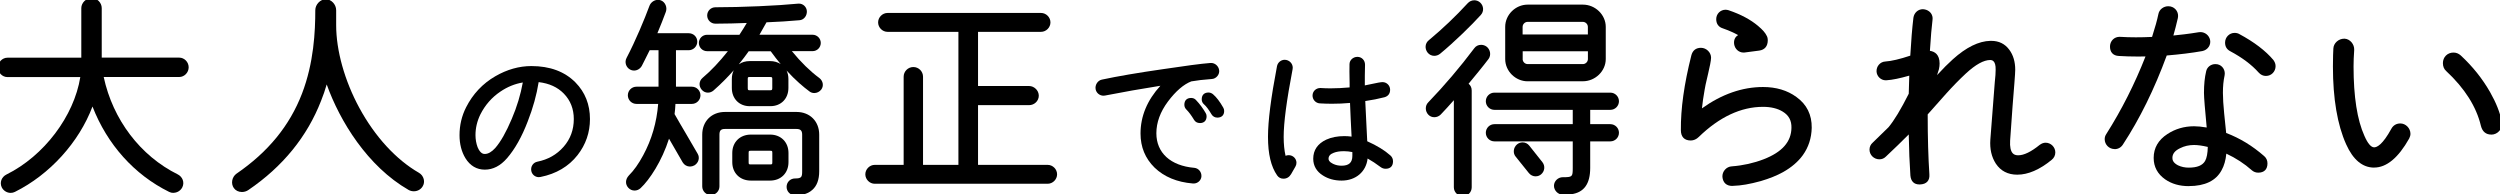 <?xml version="1.0" encoding="UTF-8"?>
<svg id="_レイヤー_2" data-name="レイヤー 2" xmlns="http://www.w3.org/2000/svg" viewBox="0 0 621.73 48.28">
  <g id="_画像" data-name="画像">
    <g>
      <path d="m43.12,47.97c-.37,0-.73-.08-1.06-.25-8.67-4.28-15.39-11.79-19.06-21.23-3.34,8.88-10.63,16.93-19.29,21.23-.33.17-.69.25-1.06.25-.92,0-1.79-.54-2.21-1.37-.58-1.21-.07-2.59,1.18-3.21,9.32-4.61,16.79-14.5,18.35-24.22H1.85c-1.28,0-2.35-1.1-2.35-2.41s1.08-2.41,2.35-2.41h18.37V2.01c0-1.32,1.22-2.51,2.57-2.51s2.51,1.17,2.51,2.51v12.32h19.27c1.28,0,2.35,1.1,2.35,2.41s-1.08,2.41-2.35,2.41h-18.78c2.27,10.6,9.12,19.62,18.42,24.22.58.29,1.02.78,1.24,1.37.22.61.18,1.26-.11,1.84-.42.83-1.28,1.37-2.21,1.37Z"/>
      <path d="m60.17,47.75c-.84,0-1.58-.36-2.02-.99-.38-.54-.52-1.22-.39-1.91.13-.67.51-1.27,1.04-1.65,7.89-5.41,13.22-11.92,16.3-19.91,2.96-7.69,3.31-15.53,3.31-20.75,0-1.43,1.25-2.73,2.62-2.73s2.57,1.3,2.57,2.73v3.71c0,6.33,2.1,13.83,5.77,20.59,3.87,7.13,9.13,12.86,14.81,16.13.59.33,1.03.91,1.2,1.58.16.65.06,1.29-.29,1.83-.45.74-1.27,1.19-2.18,1.19-.45,0-.9-.11-1.29-.33-10.23-5.88-17.11-17.12-20.37-26.24-.41,1.41-.87,2.75-1.39,4.04-3.47,8.94-9.55,16.41-18.1,22.22-.45.31-1.01.49-1.59.49Z"/>
      <path d="m134.02,44.06c-.93,0-1.71-.64-1.89-1.55-.21-1.08.45-2.09,1.51-2.3,2.67-.54,4.8-1.75,6.52-3.7,1.68-1.91,2.54-4.23,2.54-6.9,0-2.51-.83-4.64-2.48-6.33-1.56-1.6-3.61-2.54-6.26-2.86-.5,3.16-1.41,6.43-2.7,9.73-1.47,3.86-3.22,6.96-5.18,9.21-1.63,1.88-3.48,2.83-5.5,2.83s-3.67-.96-4.84-2.86c-.97-1.61-1.46-3.53-1.46-5.71,0-2.47.55-4.8,1.64-6.94,1.67-3.3,4.12-5.9,7.27-7.72,2.91-1.68,5.92-2.53,8.96-2.53,4.61,0,8.3,1.37,10.97,4.08,2.39,2.43,3.6,5.49,3.6,9.1,0,3.33-1.04,6.35-3.09,8.97-2.21,2.82-5.31,4.65-9.2,5.43-.14.03-.27.04-.4.04Zm-4-23.55c-2.01.34-3.84,1.09-5.59,2.28-2.11,1.42-3.78,3.32-4.96,5.66-.81,1.65-1.22,3.38-1.22,5.14,0,1.06.18,2.08.52,3,.7,1.7,1.53,1.7,1.8,1.7.84,0,1.72-.51,2.61-1.5,1.34-1.53,2.71-3.96,4.09-7.22,1.29-3.01,2.21-6.06,2.75-9.07Z"/>
      <path d="m197.71,48.56c-1.17,0-2.09-.92-2.09-2.09s.92-2.09,2.09-2.09c1.61,0,1.78-.34,1.78-1.78v-9.12c0-1-.41-1.41-1.41-1.41h-17.81c-.98,0-1.35.39-1.35,1.41v12.88c0,1.18-.96,2.14-2.14,2.14s-2.14-.96-2.14-2.14v-12.88c0-3.32,2.32-5.64,5.64-5.64h17.81c3.32,0,5.64,2.32,5.64,5.64v9.12c0,2.08-.58,3.63-1.71,4.62-1.31,1.19-2.99,1.34-4.3,1.34Zm-39.9-1.17c-.58,0-1.13-.24-1.54-.68-.82-.88-.77-2.11.11-3.06,1.27-1.27,2.41-2.87,3.58-5.04,2.11-3.89,3.36-8.18,3.72-12.77h-5.4c-1.18,0-2.14-.96-2.14-2.14s.96-2.14,2.14-2.14h5.49v-9.07h-2.2c-.39.83-.81,1.65-1.24,2.48-.24.46-.47.92-.7,1.38-.39.73-1.16,1.2-1.96,1.2-.34,0-.66-.08-.95-.24-1.05-.56-1.45-1.86-.9-2.9,2.25-4.29,4.48-9.67,5.7-12.97.33-.87,1.2-1.48,2.12-1.48.24,0,.48.04.7.12.53.2.97.63,1.2,1.19.23.54.24,1.15.05,1.68-.5,1.39-1.38,3.59-2.1,5.31h7.78c1.2,0,2.14.92,2.14,2.09s-.96,2.14-2.14,2.14h-3.16v9.07h3.95c1.18,0,2.14.96,2.14,2.14s-.96,2.14-2.14,2.14h-4.08c-.05.94-.1,1.73-.22,2.53.78,1.39,1.81,3.13,2.88,4.95.97,1.65,1.97,3.35,2.86,4.91.6.99.24,2.27-.81,2.9-.36.19-.73.29-1.09.29-.75,0-1.43-.39-1.82-1.04l-3.4-5.89c-1.76,5.55-4.83,10.21-7.07,12.3-.42.39-.96.6-1.5.6Zm28.93-2.48c-2.73,0-4.63-1.88-4.63-4.58v-2.28c0-2.7,1.91-4.58,4.63-4.58h4.77c2.7,0,4.58,1.88,4.58,4.58v2.28c0,2.7-1.88,4.58-4.58,4.58h-4.77Zm0-7.42c-.52,0-.56.04-.56.56v2.28c0,.52.04.56.56.56h4.77c.52,0,.56-.04.56-.56v-2.28c0-.52-.04-.56-.56-.56h-4.77Zm-.27-11.08c-2.63,0-4.47-1.86-4.47-4.53v-2.23c0-.82.17-1.55.48-2.18-1.43,1.63-3.12,3.36-5.05,5.05-.4.34-.89.52-1.38.52-.6,0-1.15-.26-1.55-.74-.77-.91-.68-2.17.22-2.93,2.12-1.79,4.18-3.97,6.3-6.64h-5.18c-1.12,0-2.04-.91-2.04-2.04s.91-2.04,2.04-2.04h8.05c.78-1.18,1.4-2.2,1.83-2.94-2.38.09-5.18.18-7.81.18-1.12,0-2.04-.91-2.04-2.04s.91-2.04,2.04-2.04c6.55,0,15.39-.39,20.56-.9.07,0,.15-.01.23-.01,1.03,0,1.89.82,1.96,1.86.03.53-.13,1.08-.45,1.5-.35.46-.85.74-1.39.77-2.03.2-6.04.45-8.2.52-.47.88-1.17,2.1-1.75,3.09h13.21c1.12,0,2.04.91,2.04,2.04s-.91,2.04-2.04,2.04h-5.15c2.28,2.78,4.52,4.97,6.83,6.68.95.73,1.15,1.99.47,2.88-.42.54-1.06.86-1.73.86-.44,0-.85-.14-1.19-.4-1.48-1.09-3.47-2.76-5.7-5.2.3.61.46,1.32.46,2.1v2.23c0,2.67-1.84,4.53-4.47,4.53h-5.09Zm0-7.26c-.46,0-.51.04-.51.51v2.23c0,.51.09.56.51.56h5.03c.47,0,.56-.09.56-.56v-2.23c0-.42-.05-.51-.56-.51h-5.03Zm-.27-6.41c-.67.95-1.49,2.06-2.47,3.26.73-.52,1.67-.81,2.74-.81h5.03c1.02,0,1.92.27,2.65.75-.81-.96-1.64-2.03-2.48-3.19h-5.47Z"/>
      <path d="m217.55,45.7c-1.28,0-2.35-1.08-2.35-2.35s1.08-2.35,2.35-2.35h7.18v-21.92c0-1.33,1.08-2.41,2.41-2.41s2.41,1.08,2.41,2.41v21.92h8.8V7.92h-17.62c-1.28,0-2.35-1.08-2.35-2.35s1.08-2.35,2.35-2.35h38.16c1.28,0,2.35,1.08,2.35,2.35s-1.08,2.35-2.35,2.35h-15.66v13.47h12.7c1.28,0,2.41,1.12,2.41,2.41s-1.1,2.35-2.41,2.35h-12.7v14.85h17.31c1.28,0,2.35,1.08,2.35,2.35s-1.08,2.35-2.35,2.35h-42.98Z"/>
      <path d="m296.84,45.63c-.06,0-.13,0-.19,0-3.93-.32-7.13-1.65-9.52-3.95-2.32-2.28-3.49-5.12-3.49-8.47,0-4.3,1.66-8.29,4.94-11.88-4.71.75-9.23,1.54-13.76,2.43-.13.03-.26.04-.39.04-.95,0-1.77-.67-1.95-1.58-.22-1.08.51-2.21,1.54-2.42,3.92-.84,9.01-1.71,15.13-2.59,5.66-.84,9.42-1.36,11.88-1.55.05,0,.11,0,.17,0,.98,0,1.84.77,1.99,1.78.08.51-.08,1.05-.43,1.48-.36.44-.86.7-1.39.73-2.04.15-3.77.35-5.1.59-1.88.72-3.87,2.42-5.81,5.01-1.91,2.56-2.88,5.22-2.88,7.89,0,4.87,3.53,8.09,9.44,8.6,1.05.1,1.82,1.03,1.77,2.11-.05.99-.92,1.79-1.95,1.79Zm1.53-15.03c-.62,0-1.14-.3-1.43-.81-.66-1.1-1.27-1.92-1.9-2.55-.33-.33-.5-.73-.5-1.19,0-1.08.62-1.69,1.69-1.69.5,0,.93.19,1.22.54.89.93,1.7,2.02,2.39,3.21.16.26.23.51.23.81,0,1.08-.62,1.69-1.69,1.69Zm4.37-1.35c-.62,0-1.14-.3-1.46-.84-.69-1.17-1.29-1.98-1.85-2.46-.38-.33-.57-.74-.57-1.25,0-1.08.62-1.69,1.69-1.69.38,0,.78.15,1.12.43.85.73,1.68,1.81,2.54,3.32.15.25.23.53.23.84,0,1.04-.63,1.65-1.69,1.65Z"/>
      <path d="m333.64,44.91c-1.77,0-3.33-.43-4.64-1.27-1.58-.98-2.41-2.42-2.41-4.16,0-2.14,1.09-3.74,3.23-4.75,1.3-.59,2.81-.88,4.5-.88.57,0,1.18.04,1.81.12-.16-3.08-.31-6.02-.39-8.37-1.49.14-3,.2-4.48.2-1.01,0-2.02-.03-3.02-.09-1.05-.05-1.87-.97-1.82-2.03.05-1.02.88-1.79,1.93-1.79h.11c.79.06,1.62.08,2.47.08,1.46,0,3.04-.08,4.71-.23v-1.03c-.04-2.23-.07-3.84-.03-4.74,0-1,.88-1.83,1.97-1.83s1.89.87,1.89,1.93v.13c-.04,1.77-.07,3.46-.05,5.04.44-.08,1.11-.22,1.99-.41.85-.19,1.96-.41,2.41-.41,1.04,0,1.89.85,1.89,1.89,0,.96-.48,1.6-1.39,1.87-1.52.39-3.12.71-4.79.95.04,1.18.14,3.16.29,5.98l.2,4.02c2.4,1.07,4.34,2.26,5.77,3.54.42.37.64.87.64,1.45,0,1.19-.66,1.85-1.85,1.85-.46,0-.88-.15-1.29-.46-1.06-.8-2.12-1.5-3.18-2.09-.36,3.27-2.92,5.49-6.46,5.49Zm.56-7.31c-1.02,0-1.84.13-2.52.4-.86.32-1.28.8-1.28,1.48,0,.31.12.78,1.11,1.26.67.32,1.35.47,2.13.47,1.83,0,2.68-.78,2.68-2.44v-.95c-.72-.15-1.39-.22-2.08-.22h-.04Zm-15.02,6.84c-.65,0-1.19-.28-1.56-.81-1.53-2.19-2.28-5.33-2.28-9.59,0-3.94.73-9.7,2.24-17.58.18-.92.99-1.59,1.91-1.59.13,0,.26.01.39.04,1.08.22,1.79,1.25,1.58,2.3-1.49,7.78-2.22,13.28-2.22,16.83,0,1.8.16,3.38.47,4.71.24-.11.5-.16.78-.16,1.06,0,1.93.85,1.93,1.89,0,.35-.09.67-.27.97l-1.07,1.86c-.45.75-1.09,1.13-1.9,1.13Z"/>
      <path d="m363.81,48.78c-1.24,0-2.25-.98-2.25-2.2v-21.66c-1.15,1.31-2.23,2.48-3.27,3.57-.42.42-.99.66-1.58.66s-1.08-.21-1.47-.6c-.85-.85-.88-2.27-.05-3.09,4.02-4.18,7.88-8.71,11.45-13.46.38-.54,1-.85,1.7-.85.47,0,.94.15,1.32.42.46.33.78.85.89,1.43.11.59-.02,1.19-.35,1.65-1.22,1.63-3.5,4.4-4.98,6.18.5.38.78.97.78,1.69v24.06c0,1.23-.96,2.2-2.2,2.2Zm24.85-.37c-1.17,0-2.2-1.03-2.2-2.2s1.01-2.14,2.2-2.14c2.38,0,2.47-.09,2.47-2.31v-6.6h-19.48c-1.18,0-2.14-.96-2.14-2.14s.96-2.14,2.14-2.14h19.48v-3.56h-19.48c-1.18,0-2.14-.96-2.14-2.14s.96-2.14,2.14-2.14h28.83c1.18,0,2.14.96,2.14,2.14s-.96,2.14-2.14,2.14h-5.01v3.56h5.01c1.18,0,2.14.96,2.14,2.14s-.96,2.14-2.14,2.14h-5.01v6.6c0,3.96-1.53,6.09-4.67,6.54-.72.11-1.44.11-2.14.11Zm-6.75-4.55c-.66,0-1.28-.3-1.7-.83l-3.28-4.08c-.73-.86-.58-2.25.33-3.03.39-.33.89-.51,1.4-.51.65,0,1.25.29,1.65.8l3.28,4.13c.73.93.58,2.25-.33,3.02-.37.32-.85.49-1.35.49Zm-1.99-23.64c-3.03,0-5.59-2.53-5.59-5.53V6.68c0-3,2.56-5.53,5.59-5.53h13.73c3.09,0,5.69,2.53,5.69,5.53v8c0,3-2.61,5.53-5.69,5.53h-13.73Zm-1.25-5.53c0,.68.57,1.25,1.25,1.25h13.73c.68,0,1.25-.57,1.25-1.25v-1.94h-16.22v1.94Zm16.22-6.12v-1.88c0-.68-.57-1.25-1.25-1.25h-13.73c-.68,0-1.25.57-1.25,1.25v1.88h16.22Zm-38.19,5.32c-.65,0-1.26-.29-1.66-.8-.78-.99-.65-2.35.3-3.09,3.41-2.83,6.68-5.94,9.69-9.22.42-.45,1.01-.71,1.62-.71.55,0,1.07.21,1.47.58.43.4.68.94.71,1.52.03.58-.18,1.14-.58,1.57-2.17,2.42-6.66,6.8-10.12,9.64-.42.33-.93.51-1.44.51Z"/>
      <path d="m430.82,46.24c-1.46,0-2.34-.8-2.47-2.26-.07-1.36,1-2.54,2.33-2.61,2.79-.21,5.47-.81,7.95-1.77,4.58-1.78,6.84-4.34,6.89-7.81.05-1.79-.65-3.1-2.15-4.02-1.29-.8-2.95-1.2-4.93-1.2-5.47,0-10.85,2.52-15.97,7.49-.57.57-1.28.88-1.99.88-1.59,0-2.46-.91-2.46-2.57-.05-5.34.8-11.43,2.61-18.62.32-1.22,1.15-1.86,2.39-1.86,1.34,0,2.51,1.15,2.51,2.46,0,.71-.38,2.47-.7,3.82-.61,2.49-.85,3.8-.89,4.09-.3,1.69-.53,3.23-.68,4.69,4.93-3.53,10.03-5.31,15.19-5.31,3.26,0,6.05.83,8.3,2.48,2.58,1.85,3.86,4.43,3.81,7.67-.06,2.56-.8,4.84-2.21,6.8-1.17,1.62-2.83,3.04-4.93,4.22-1.53.85-3.38,1.59-5.51,2.22-2.75.76-4.94,1.14-6.91,1.19h-.16Zm2.77-33.17c-1.15,0-2.13-.87-2.32-2.07-.14-1.03.21-1.81.99-2.27-1.06-.6-2.32-1.15-3.84-1.69-1.03-.32-1.61-1.13-1.61-2.27,0-1.32,1.03-2.35,2.35-2.35.22,0,.47.06.71.12,3.05,1.03,5.51,2.35,7.36,3.92,1.13.95,1.81,1.73,2.14,2.45.16.26.26.65.26,1.11,0,1.46-.75,2.37-2.12,2.56l-3.66.48c-.09.01-.18.01-.26.01Z"/>
      <path d="m477.32,45.87c-1.31,0-2.09-.78-2.22-2.21-.21-3.01-.35-6.44-.41-10.23-1.63,1.65-3.54,3.5-5.69,5.52-.44.44-.98.67-1.61.67-1.36,0-2.46-1.08-2.46-2.41,0-.69.28-1.29.81-1.75l3.9-3.8c1.4-1.66,3.11-4.48,5.05-8.35l.13-4.5c-2.4.69-4.21,1.06-5.65,1.15-.06,0-.14.01-.21.01-1.19,0-2.22-.98-2.28-2.18-.03-.62.17-1.22.57-1.69.41-.48.98-.77,1.6-.8,1.52-.1,3.62-.59,6.22-1.46.21-3.68.47-6.86.78-9.44.18-1.23,1.16-2.11,2.33-2.11.12,0,.24,0,.36.03.64.1,1.21.41,1.59.87.4.49.57,1.12.47,1.76-.22,1.78-.43,4.16-.65,7.69,1.2.18,2.41.91,2.41,3.16,0,.45-.05.91-.17,1.43-.14.47-.29.95-.46,1.45,1.48-1.61,2.8-2.93,3.93-3.94,3.31-2.98,6.45-4.52,9.33-4.58h.21c1.91,0,3.42.74,4.5,2.22.98,1.32,1.47,2.99,1.47,4.96,0,.41-.06,1.54-.21,3.38-.24,2.83-.61,7.61-1.06,14.25-.09,1.52.13,2.58.64,3.14.3.33.71.49,1.26.51h.12c1.42,0,3.21-.87,5.33-2.59.52-.37.98-.54,1.48-.54,1.31,0,2.41,1.1,2.41,2.41,0,.74-.33,1.41-.94,1.88-2.96,2.42-5.83,3.66-8.52,3.66-2.34,0-4.14-.93-5.35-2.77-1.06-1.65-1.51-3.64-1.35-5.93l1.11-14.37c.01-.19.04-.4.06-.63.07-.65.15-1.45.15-2.4.06-2.35-.98-2.4-1.32-2.42h0c-1.65,0-3.67,1.13-6.1,3.37-1.59,1.48-3.24,3.16-4.89,5l-4.59,5.16c0,5.82.15,10.82.42,14.88.06.77-.1,1.39-.49,1.82-.4.45-1.02.69-1.84.72h-.16Z"/>
      <path d="m544.32,46.29c-2.27,0-4.23-.56-5.85-1.68-1.9-1.33-2.87-3.12-2.87-5.34,0-2.47,1.15-4.46,3.41-5.93,1.95-1.28,4.19-1.94,6.63-1.94.9,0,1.92.1,3.15.31-.41-4.32-.68-7.42-.68-8.61,0-2.09.18-3.85.54-5.36.22-1.06,1.17-1.8,2.3-1.8.17,0,.35.02.52.05.62.13,1.14.5,1.47,1.04.32.53.42,1.16.29,1.77-.28,1.28-.41,2.68-.41,4.3,0,1.32.11,3.08.31,5.09l.5,4.88c3.42,1.3,6.52,3.19,9.46,5.76.54.47.81,1.08.81,1.81,0,1.48-.82,2.3-2.3,2.3-.6,0-1.13-.2-1.6-.6-1.81-1.62-3.94-3.01-6.33-4.13-.16,1.65-.55,3-1.17,4.11-1.4,2.63-4.15,3.96-8.17,3.96Zm1.33-10.23c-1.28,0-2.42.26-3.49.8-1.28.61-1.9,1.4-1.9,2.41,0,.48.14,1.19,1.38,1.84.82.39,1.71.58,2.68.58,2.09,0,3.42-.54,4.07-1.66.41-.72.64-1.93.67-3.49-1.34-.32-2.49-.48-3.42-.48Zm-19.77,1.01c-1.36,0-2.46-1.1-2.46-2.46,0-.46.13-.88.4-1.28,3.8-5.99,7.08-12.48,9.75-19.29-.63.01-1.27.02-1.91.02-1.7,0-3.24-.05-4.7-.14-1.47-.06-2.28-.97-2.22-2.48.07-1.3,1.08-2.28,2.36-2.28h.12c1.24.08,2.56.12,3.94.12,1.28,0,2.64-.03,4.04-.1.75-2.34,1.26-4.16,1.58-5.71.22-1.11,1.26-1.92,2.46-1.92.17,0,.34.02.51.05.64.13,1.19.5,1.54,1.04.35.54.46,1.18.33,1.83-.39,1.7-.75,3.07-1.12,4.36,1.55-.16,3.63-.37,6.33-.82.13-.02.26-.03.39-.03,1.17,0,2.18.83,2.41,1.96.12.59,0,1.2-.33,1.7-.36.55-.93.92-1.6,1.06-2.64.47-5.62.83-8.85,1.1-3.06,8.34-6.73,15.79-10.91,22.16-.46.72-1.19,1.13-2.06,1.13Zm37.68-18.18c-.74,0-1.34-.28-1.86-.86-1.72-1.93-4.09-3.71-7.07-5.3-.86-.46-1.27-1.16-1.27-2.14,0-1.33,1.06-2.41,2.36-2.41.46,0,.85.1,1.16.28,3.71,1.99,6.57,4.17,8.5,6.47.38.53.54,1,.54,1.54,0,1.33-1.06,2.41-2.35,2.41Z"/>
      <path d="m590.43,41.68c-2.9,0-5.24-1.95-6.97-5.81-2.17-4.83-3.28-11.33-3.28-19.34,0-2.3.07-3.8.11-4.48.06-1.32,1.29-2.43,2.68-2.43h.12c1.34.07,2.45,1.38,2.38,2.8-.11,1.52-.16,2.9-.16,4.11,0,7.51.91,13.32,2.71,17.28.81,1.86,1.64,2.83,2.41,2.83h0c.69,0,2.08-.6,4.28-4.62.46-.85,1.25-1.32,2.24-1.32,1.34,0,2.51,1.2,2.51,2.57,0,.37-.1.75-.32,1.18-2.7,4.8-5.63,7.22-8.71,7.22Zm29.15-8.21c-1.35,0-2.23-.73-2.6-2.18-1.13-4.76-4.02-9.32-8.6-13.59-.57-.5-.85-1.16-.85-2.01,0-1.49,1.13-2.62,2.62-2.62.68,0,1.27.23,1.81.71,3,2.78,5.38,5.77,7.31,9.14,1.49,2.61,2.47,5.09,2.92,7.36.15.77-.05,1.58-.57,2.21-.51.63-1.26.99-2.04.99Z"/>
    </g>
  </g>
</svg>